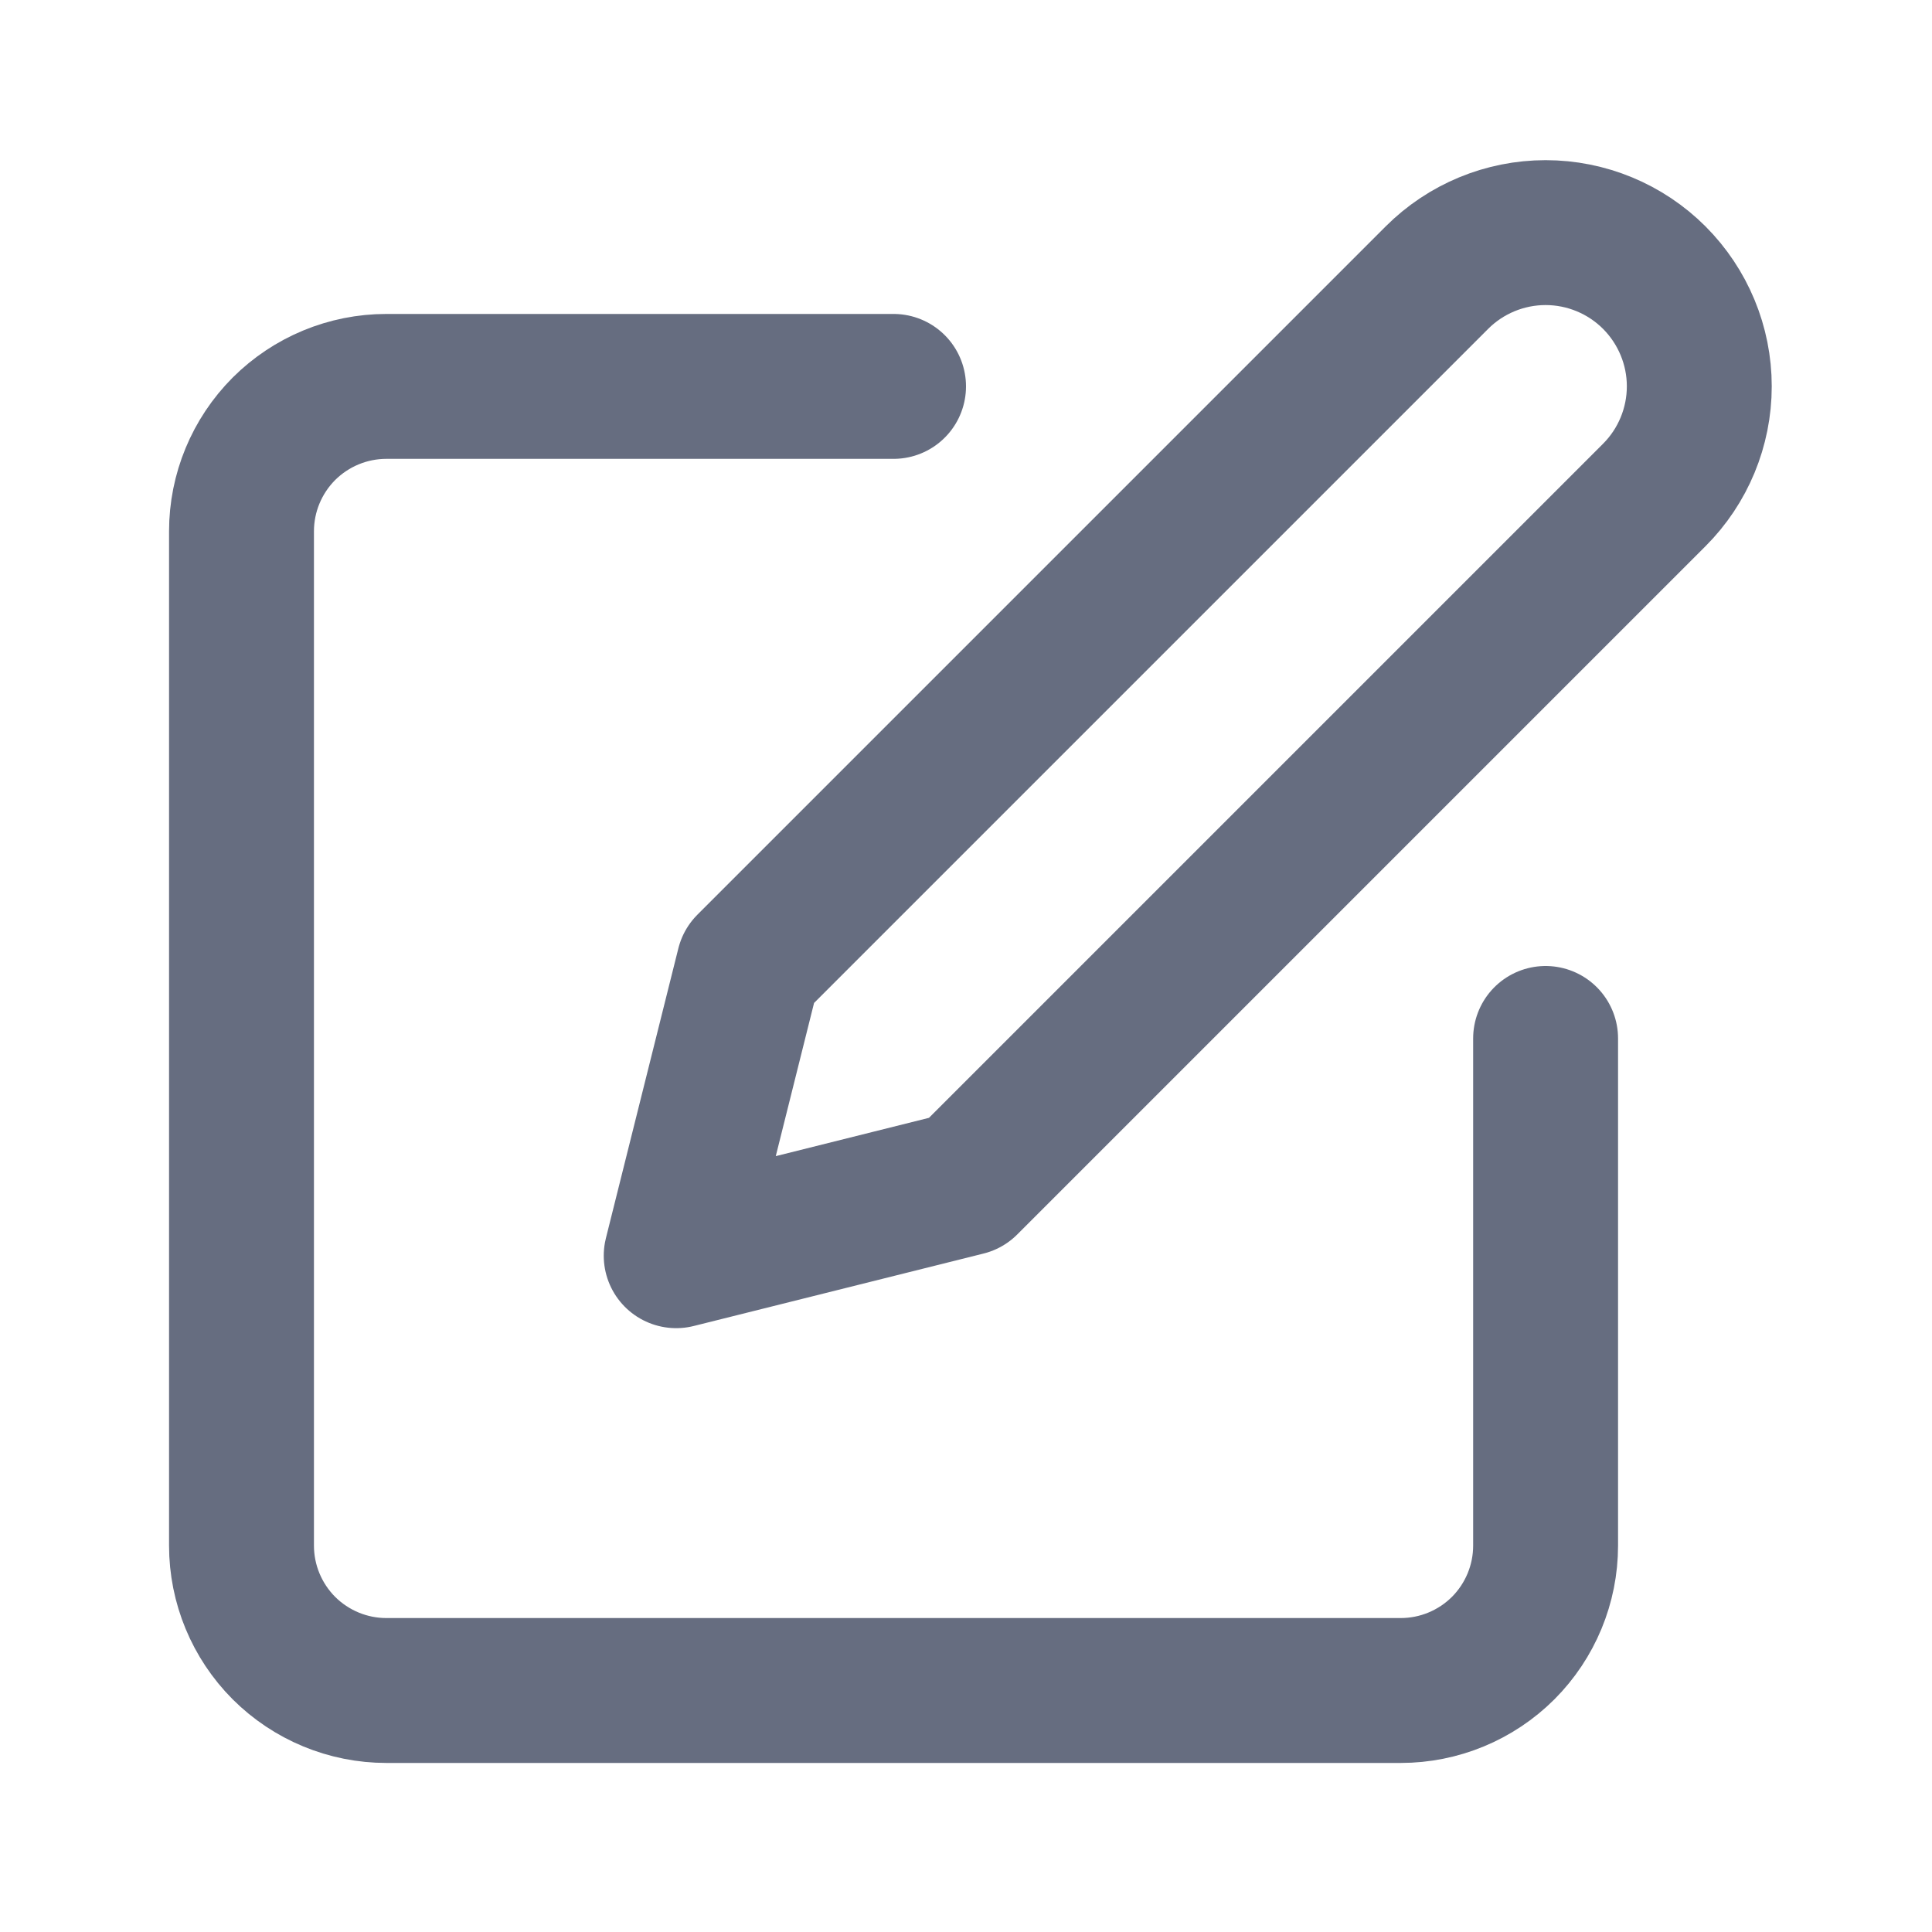<svg width="20" height="20" viewBox="0 0 20 20" fill="none" xmlns="http://www.w3.org/2000/svg">
<path d="M9.25 4H4C3.602 4 3.221 4.158 2.939 4.439C2.658 4.721 2.5 5.102 2.5 5.5V16C2.5 16.398 2.658 16.779 2.939 17.061C3.221 17.342 3.602 17.5 4 17.5H14.5C14.898 17.5 15.279 17.342 15.561 17.061C15.842 16.779 16 16.398 16 16V10.75" stroke="#666D80" stroke-width="1.5" stroke-linecap="round" stroke-linejoin="round"/>
<path d="M14.875 2.874C15.173 2.576 15.578 2.408 16 2.408C16.422 2.408 16.827 2.576 17.125 2.874C17.423 3.173 17.591 3.577 17.591 3.999C17.591 4.421 17.423 4.826 17.125 5.124L10 12.249L7 12.999L7.75 9.999L14.875 2.874Z" stroke="#666D80" stroke-width="1.5" stroke-linecap="round" stroke-linejoin="round"/>
</svg>
